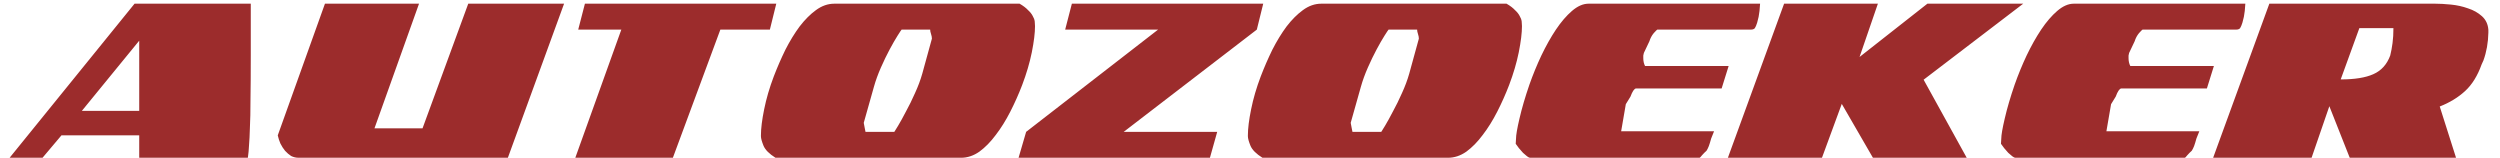 <svg xmlns="http://www.w3.org/2000/svg" width="206" height="13" viewBox="0 0 206 13" fill="none"><path d="M20.664 0.304H11.088L0.792 13H3.504L5.064 11.152H11.472V13H20.424C20.472 12.664 20.504 12.32 20.52 11.968C20.552 11.6 20.576 11.12 20.592 10.528C20.624 9.92 20.64 9.144 20.64 8.2C20.656 7.256 20.664 6.032 20.664 4.528V0.304ZM11.472 3.352V9.136H6.744L11.472 3.352ZM26.776 0.304L22.888 11.152C22.936 11.376 23.008 11.6 23.104 11.824C23.216 12.048 23.344 12.248 23.488 12.424C23.648 12.6 23.816 12.744 23.992 12.856C24.184 12.952 24.392 13 24.616 13H41.848L46.48 0.304H38.584L34.816 10.576H30.856L34.528 0.304H26.776ZM47.405 13H55.445L59.357 2.44H63.437L63.965 0.304H48.197L47.645 2.44H51.197L47.405 13ZM62.701 11.152C62.701 10.592 62.789 9.88 62.965 9.016C63.141 8.136 63.405 7.232 63.757 6.304C64.045 5.552 64.365 4.816 64.717 4.096C65.085 3.376 65.477 2.736 65.893 2.176C66.325 1.616 66.773 1.168 67.237 0.832C67.717 0.48 68.221 0.304 68.749 0.304H84.013C84.317 0.48 84.549 0.656 84.709 0.832C84.885 0.992 85.013 1.152 85.093 1.312C85.189 1.472 85.245 1.624 85.261 1.768C85.277 1.912 85.285 2.04 85.285 2.152C85.285 2.712 85.197 3.432 85.021 4.312C84.845 5.176 84.581 6.072 84.229 7C83.941 7.752 83.613 8.488 83.245 9.208C82.877 9.928 82.477 10.568 82.045 11.128C81.629 11.688 81.181 12.144 80.701 12.496C80.221 12.832 79.717 13 79.189 13H63.901C63.389 12.68 63.061 12.352 62.917 12.016C62.773 11.664 62.701 11.4 62.701 11.224V11.152ZM71.317 10.864H73.693C73.709 10.848 73.813 10.68 74.005 10.36C74.197 10.04 74.413 9.648 74.653 9.184C74.909 8.72 75.157 8.216 75.397 7.672C75.653 7.112 75.853 6.576 75.997 6.064L76.789 3.184C76.789 3.072 76.765 2.944 76.717 2.8C76.669 2.656 76.645 2.536 76.645 2.44H74.293C74.261 2.472 74.149 2.64 73.957 2.944C73.765 3.248 73.549 3.624 73.309 4.072C73.069 4.52 72.829 5.016 72.589 5.56C72.349 6.104 72.157 6.632 72.013 7.144L71.173 10.12C71.189 10.232 71.213 10.36 71.245 10.504C71.277 10.648 71.301 10.768 71.317 10.864ZM83.93 13L84.554 10.864L95.426 2.44H87.77L88.322 0.304H104.09L103.562 2.44L92.594 10.864H100.298L99.698 13H83.93ZM102.826 11.152C102.826 10.592 102.914 9.88 103.09 9.016C103.266 8.136 103.53 7.232 103.882 6.304C104.17 5.552 104.49 4.816 104.842 4.096C105.21 3.376 105.602 2.736 106.018 2.176C106.45 1.616 106.898 1.168 107.362 0.832C107.842 0.48 108.346 0.304 108.874 0.304H124.138C124.442 0.48 124.674 0.656 124.834 0.832C125.01 0.992 125.138 1.152 125.218 1.312C125.314 1.472 125.37 1.624 125.386 1.768C125.402 1.912 125.41 2.04 125.41 2.152C125.41 2.712 125.322 3.432 125.146 4.312C124.97 5.176 124.706 6.072 124.354 7C124.066 7.752 123.738 8.488 123.37 9.208C123.002 9.928 122.602 10.568 122.17 11.128C121.754 11.688 121.306 12.144 120.826 12.496C120.346 12.832 119.842 13 119.314 13H104.026C103.514 12.68 103.186 12.352 103.042 12.016C102.898 11.664 102.826 11.4 102.826 11.224V11.152ZM111.442 10.864H113.818C113.834 10.848 113.938 10.68 114.13 10.36C114.322 10.04 114.538 9.648 114.778 9.184C115.034 8.72 115.282 8.216 115.522 7.672C115.778 7.112 115.978 6.576 116.122 6.064L116.914 3.184C116.914 3.072 116.89 2.944 116.842 2.8C116.794 2.656 116.77 2.536 116.77 2.44H114.418C114.386 2.472 114.274 2.64 114.082 2.944C113.89 3.248 113.674 3.624 113.434 4.072C113.194 4.52 112.954 5.016 112.714 5.56C112.474 6.104 112.282 6.632 112.138 7.144L111.298 10.12C111.314 10.232 111.338 10.36 111.37 10.504C111.402 10.648 111.426 10.768 111.442 10.864ZM124.919 11.44L124.895 11.848C124.959 11.944 125.047 12.064 125.159 12.208C125.271 12.336 125.383 12.464 125.495 12.592C125.623 12.704 125.735 12.8 125.831 12.88C125.943 12.96 126.023 13 126.071 13H140.039C140.071 13 140.143 12.928 140.255 12.784C140.383 12.64 140.503 12.52 140.615 12.424C140.679 12.328 140.743 12.2 140.807 12.04C140.871 11.864 140.935 11.656 140.999 11.416L141.239 10.816H133.583L133.967 8.584L134.351 7.96C134.511 7.528 134.663 7.304 134.807 7.288H141.863L142.439 5.44H135.551C135.455 5.248 135.407 5.032 135.407 4.792C135.407 4.712 135.407 4.64 135.407 4.576C135.423 4.512 135.439 4.44 135.455 4.36L135.911 3.4C135.991 3.144 136.111 2.92 136.271 2.728C136.447 2.536 136.543 2.44 136.559 2.44H144.263C144.423 2.44 144.535 2.4 144.599 2.32C144.663 2.224 144.727 2.072 144.791 1.864C144.887 1.544 144.951 1.224 144.983 0.904C145.015 0.568 145.031 0.368 145.031 0.304H130.895C130.447 0.304 129.991 0.504 129.527 0.904C129.079 1.288 128.639 1.8 128.207 2.44C127.791 3.064 127.391 3.776 127.007 4.576C126.639 5.36 126.311 6.16 126.023 6.976C125.671 8 125.399 8.928 125.207 9.76C125.015 10.576 124.919 11.136 124.919 11.44ZM147.01 0.304H154.738L153.226 4.696L158.818 0.304H166.714L158.506 6.568L162.058 13H154.33L151.762 8.56L150.13 13H142.378L147.01 0.304ZM164.904 11.44L164.88 11.848C164.944 11.944 165.032 12.064 165.144 12.208C165.256 12.336 165.368 12.464 165.48 12.592C165.608 12.704 165.72 12.8 165.816 12.88C165.928 12.96 166.008 13 166.056 13H180.024C180.056 13 180.128 12.928 180.24 12.784C180.368 12.64 180.488 12.52 180.6 12.424C180.664 12.328 180.728 12.2 180.792 12.04C180.856 11.864 180.92 11.656 180.984 11.416L181.224 10.816H173.568L173.952 8.584L174.336 7.96C174.496 7.528 174.648 7.304 174.792 7.288H181.848L182.424 5.44H175.536C175.44 5.248 175.392 5.032 175.392 4.792C175.392 4.712 175.392 4.64 175.392 4.576C175.408 4.512 175.424 4.44 175.44 4.36L175.896 3.4C175.976 3.144 176.096 2.92 176.256 2.728C176.432 2.536 176.528 2.44 176.544 2.44H184.248C184.408 2.44 184.52 2.4 184.584 2.32C184.648 2.224 184.712 2.072 184.776 1.864C184.872 1.544 184.936 1.224 184.968 0.904C185 0.568 185.016 0.368 185.016 0.304H170.88C170.432 0.304 169.976 0.504 169.512 0.904C169.064 1.288 168.624 1.8 168.192 2.44C167.776 3.064 167.376 3.776 166.992 4.576C166.624 5.36 166.296 6.16 166.008 6.976C165.656 8 165.384 8.928 165.192 9.76C165 10.576 164.904 11.136 164.904 11.44ZM186.994 0.304L182.362 13H190.474L191.938 8.752L193.618 13H202.378L201.034 8.776C201.85 8.456 202.546 8.032 203.122 7.504C203.698 6.976 204.154 6.24 204.49 5.296L204.634 4.984C204.89 4.28 205.026 3.512 205.042 2.68V2.464C205.01 2 204.834 1.624 204.514 1.336C204.194 1.048 203.81 0.832 203.362 0.688C202.914 0.528 202.442 0.424 201.946 0.376C201.466 0.328 201.034 0.304 200.65 0.304H186.994ZM194.41 2.32H197.218C197.218 2.768 197.194 3.176 197.146 3.544C197.098 3.912 197.034 4.256 196.954 4.576C196.682 5.312 196.218 5.824 195.562 6.112C194.922 6.4 194.026 6.544 192.874 6.544L194.41 2.32Z" fill="#9C2C2C"></path></svg>